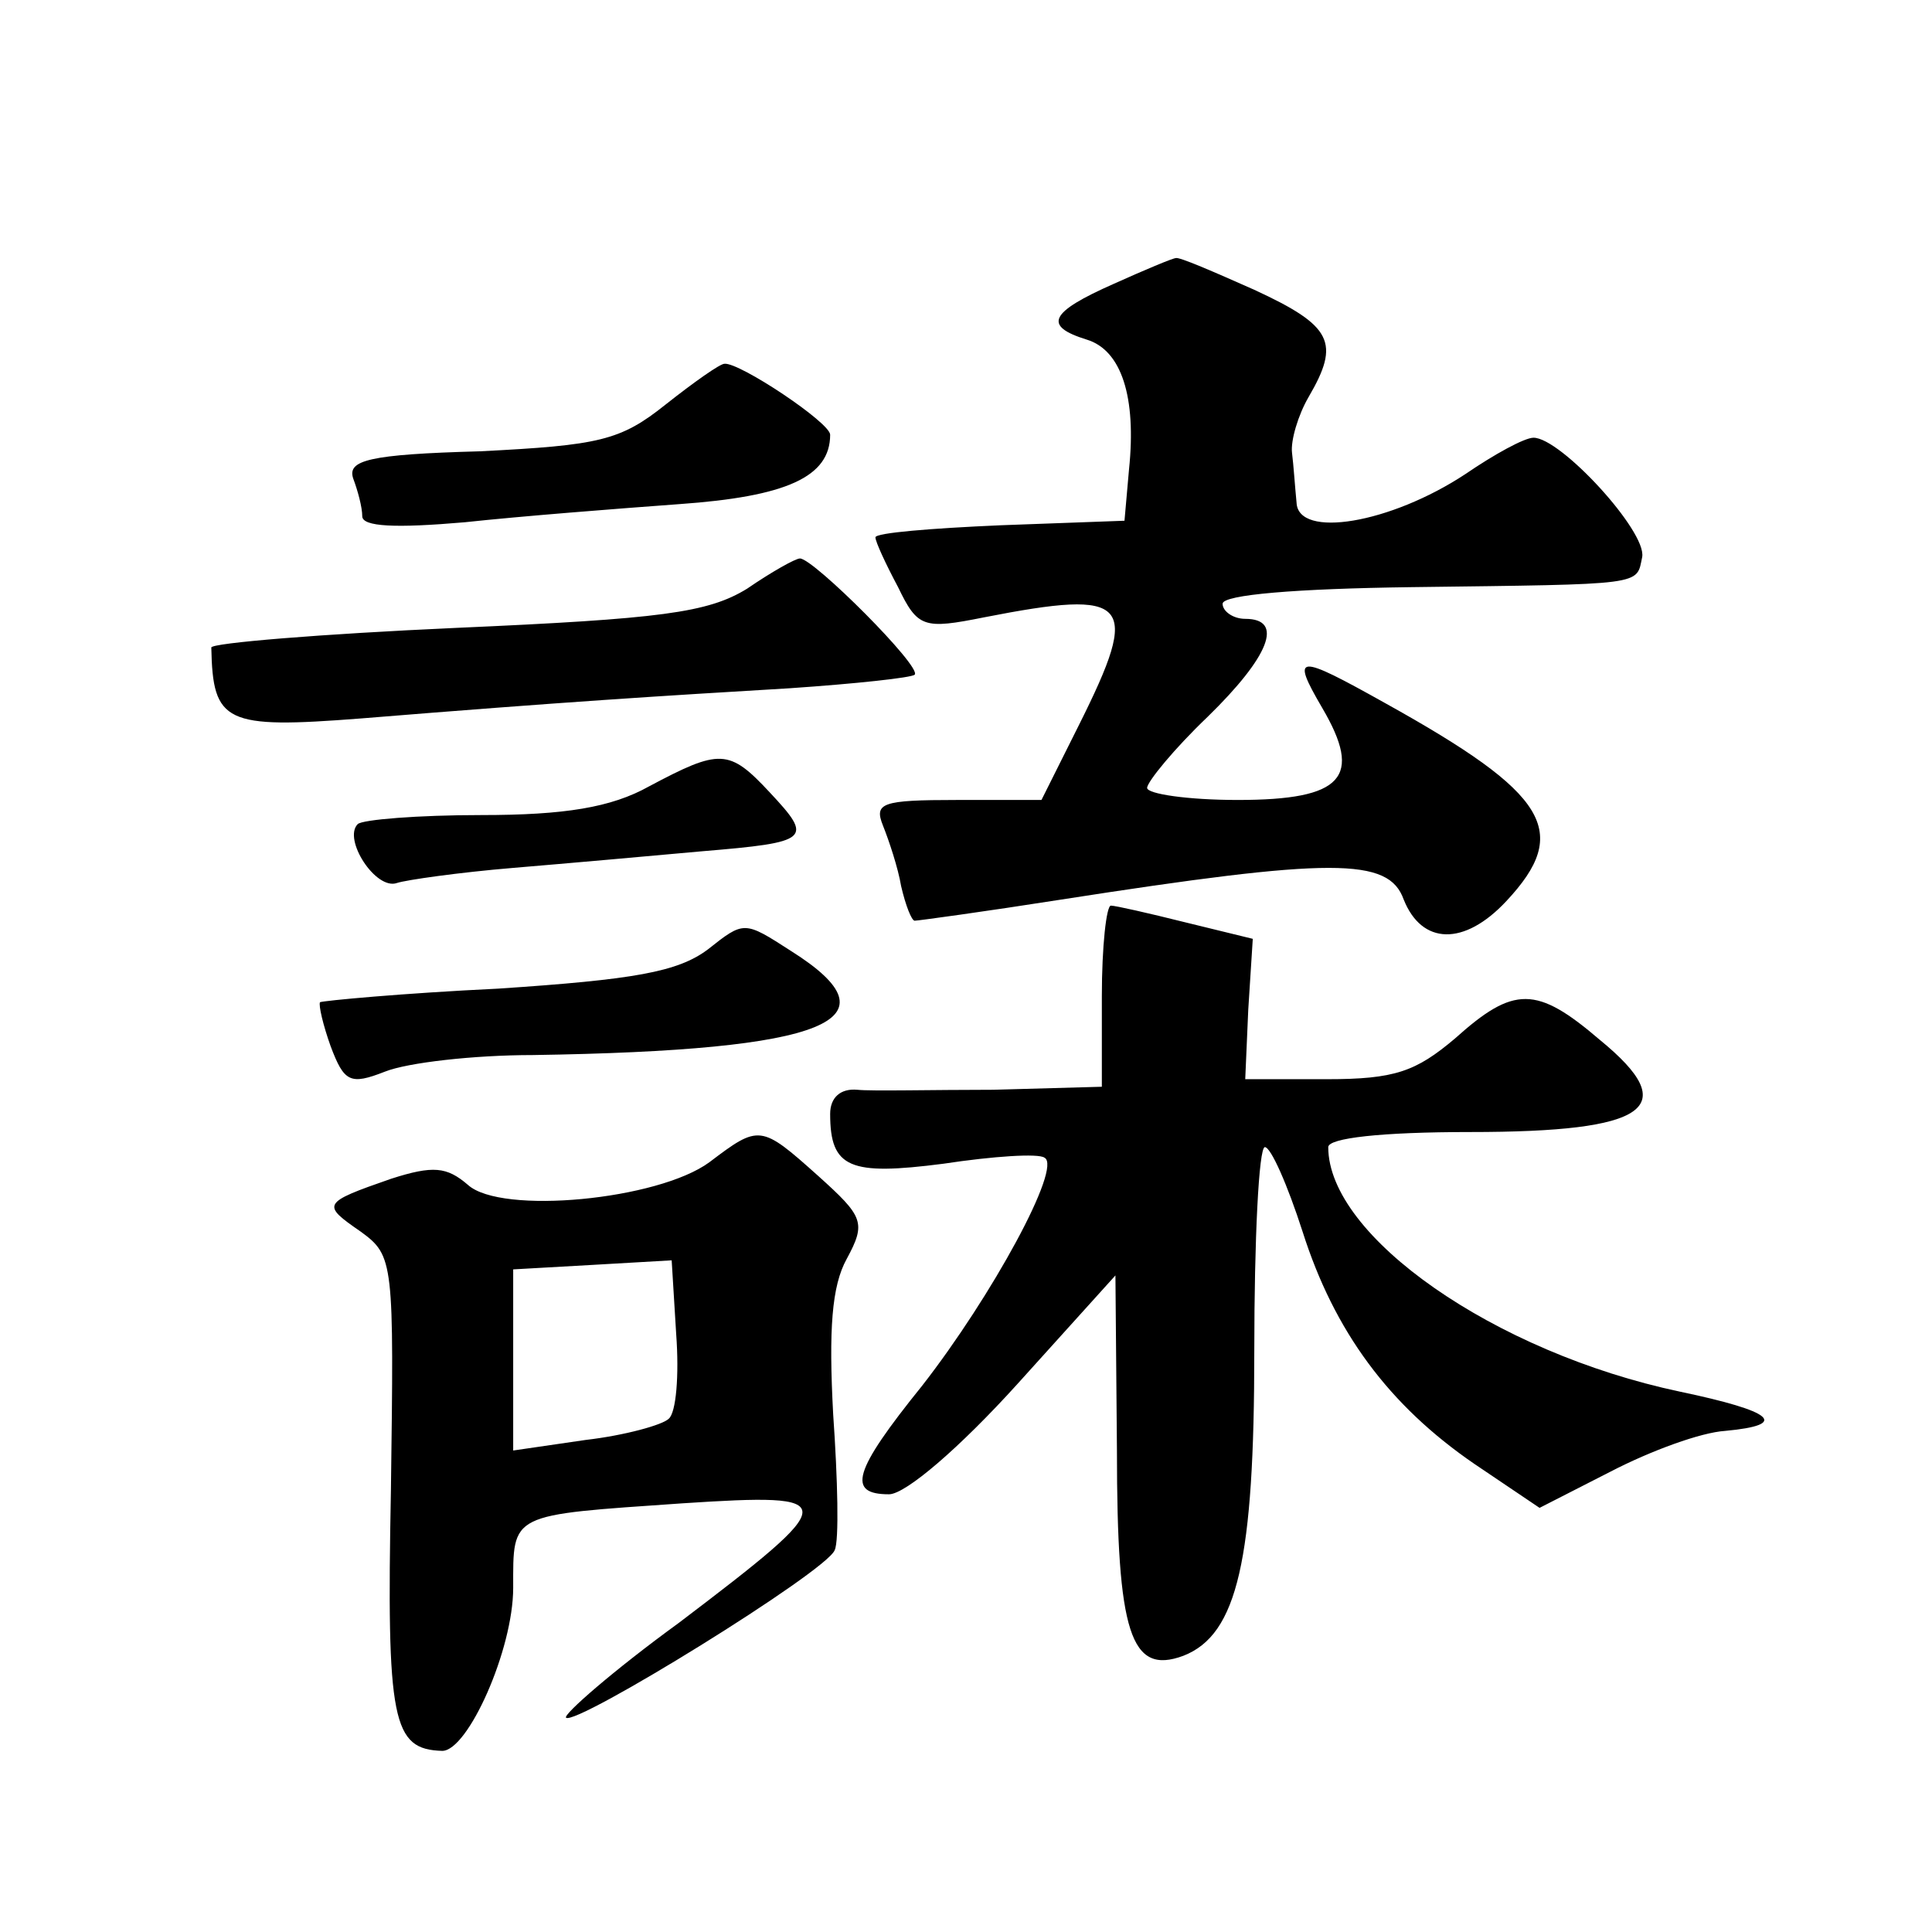 <?xml version="1.0" standalone="no"?>
<!DOCTYPE svg PUBLIC "-//W3C//DTD SVG 20010904//EN"
 "http://www.w3.org/TR/2001/REC-SVG-20010904/DTD/svg10.dtd">
<svg version="1.0" xmlns="http://www.w3.org/2000/svg"
 width="128pt" height="128pt" viewBox="0 0 128 128"
 preserveAspectRatio="xMidYMid meet">
<g transform="translate(0,128) scale(0.1,-0.1)"
fill="#0" stroke="none">
<path d="M738 1092 c-43 -19 -47 -28 -18 -37 23 -7 33 -38 28 -86 l-3 -34 -82 -3
c-46 -2 -83 -5 -83 -8 0 -3 7 -18 15 -33 13 -27 17 -28 57 -20 97 19 104 11 63
-71 l-25 -50 -56 0 c-50 0 -55 -2 -49 -17 4 -10 10 -28 12 -40 3 -13 7 -23 9 -23
2 0 46 6 97 14 180 28 217 28 227 0 12 -30 40 -31 68 -1 43 46 28 71 -80 131 -59
33 -63 33 -42 -3 27 -46 14 -61 -56 -61 -33 0 -60 4 -60 8 0 4 18 26 40 47 41 40
51 65 25 65 -8 0 -15 5 -15 10 0 6 49 10 125 11 156 2 149 1 153 20 3 17 -54 79
-72 79 -6 0 -26 -11 -45 -24 -50 -33 -111 -43 -112 -19 -1 10 -2 25 -3 33 -1 8
4 25 11 37 21 36 16 47 -36 71 -27 12 -50 22 -52 21 -2 0 -21 -8 -41 -17z M441
1012 c-30 -24 -44 -27 -123 -31 -74 -2 -88 -6 -84 -18 3 -8 6 -19 6 -25 0 -7 22
-8 68 -4 37 4 101 9 142 12 71 5 100 18 100 46 0 8 -60 48 -70 47 -3 0 -20 -12
-39 -27z M495 890 c-26 -16 -57 -20 -193 -26 -89 -4 -162 -10 -162 -13 1 -50 9
-54 99 -47 135 11 200 15 284 20 44 3 81 7 83 9 5 5 -67 77 -76 77 -3 0 -19 -9
-35 -20z M430 759 c-25 -14 -56 -19 -111 -19 -42 0 -79 -3 -82 -6 -10 -10 12 -44
26 -39 6 2 41 7 77 10 36 3 92 8 125 11 72 6 74 8 45 39 -27 29 -33 29 -80 4z M730
620 l0 -60 -72 -2 c-40 0 -81 -1 -90 0 -11 1 -18 -5 -18 -16 0 -36 13 -41 75 -33
33 5 63 7 67 4 12 -6 -35 -92 -81 -151 -46 -57 -50 -72 -22 -72 11 0 47 31 85 73
l65 72 1 -116 c0 -121 9 -149 44 -136 36 14 47 64 47 202 0 74 3 135 7 135 4 0
15 -25 25 -56 21 -66 57 -115 114 -154 l43 -29 47 24 c27 14 60 26 76 27 43 4 32
13 -30 26 -123 26 -233 103 -233 162 0 6 35 10 94 10 118 0 141 16 86 61 -42 36
-57 36 -96 1 -26 -22 -40 -27 -85 -27 l-54 0 2 46 3 47 -45 11 c-24 6 -46 11 -49
11 -3 0 -6 -27 -6 -60z M469 651 c-20 -15 -49 -20 -139 -26 -63 -3 -116 -8 -118
-9 -1 -2 2 -15 7 -29 9 -24 13 -26 36 -17 15 6 59 11 98 11 196 3 244 23 171 69
-31 20 -31 20 -55 1z M470 510 c-34 -25 -138 -35 -160 -15 -14 12 -23 13 -51 4
-46 -16 -46 -17 -20 -35 22 -16 22 -20 20 -171 -3 -154 1 -172 34 -173 17 0 47
67 47 108 0 50 -3 48 112 56 107 7 106 3 -2 -79 -44 -32 -77 -61 -75 -63 6 -6 173
97 178 111 3 6 2 47 -1 90 -3 56 -1 85 9 103 13 24 11 28 -19 55 -38 34 -39 34
-72 9z m-27 -170 c-4 -4 -29 -11 -55 -14 l-48 -7 0 60 0 60 53 3 52 3 3 -49 c2
-27 0 -52 -5 -56z"/>
</g>
</svg>
